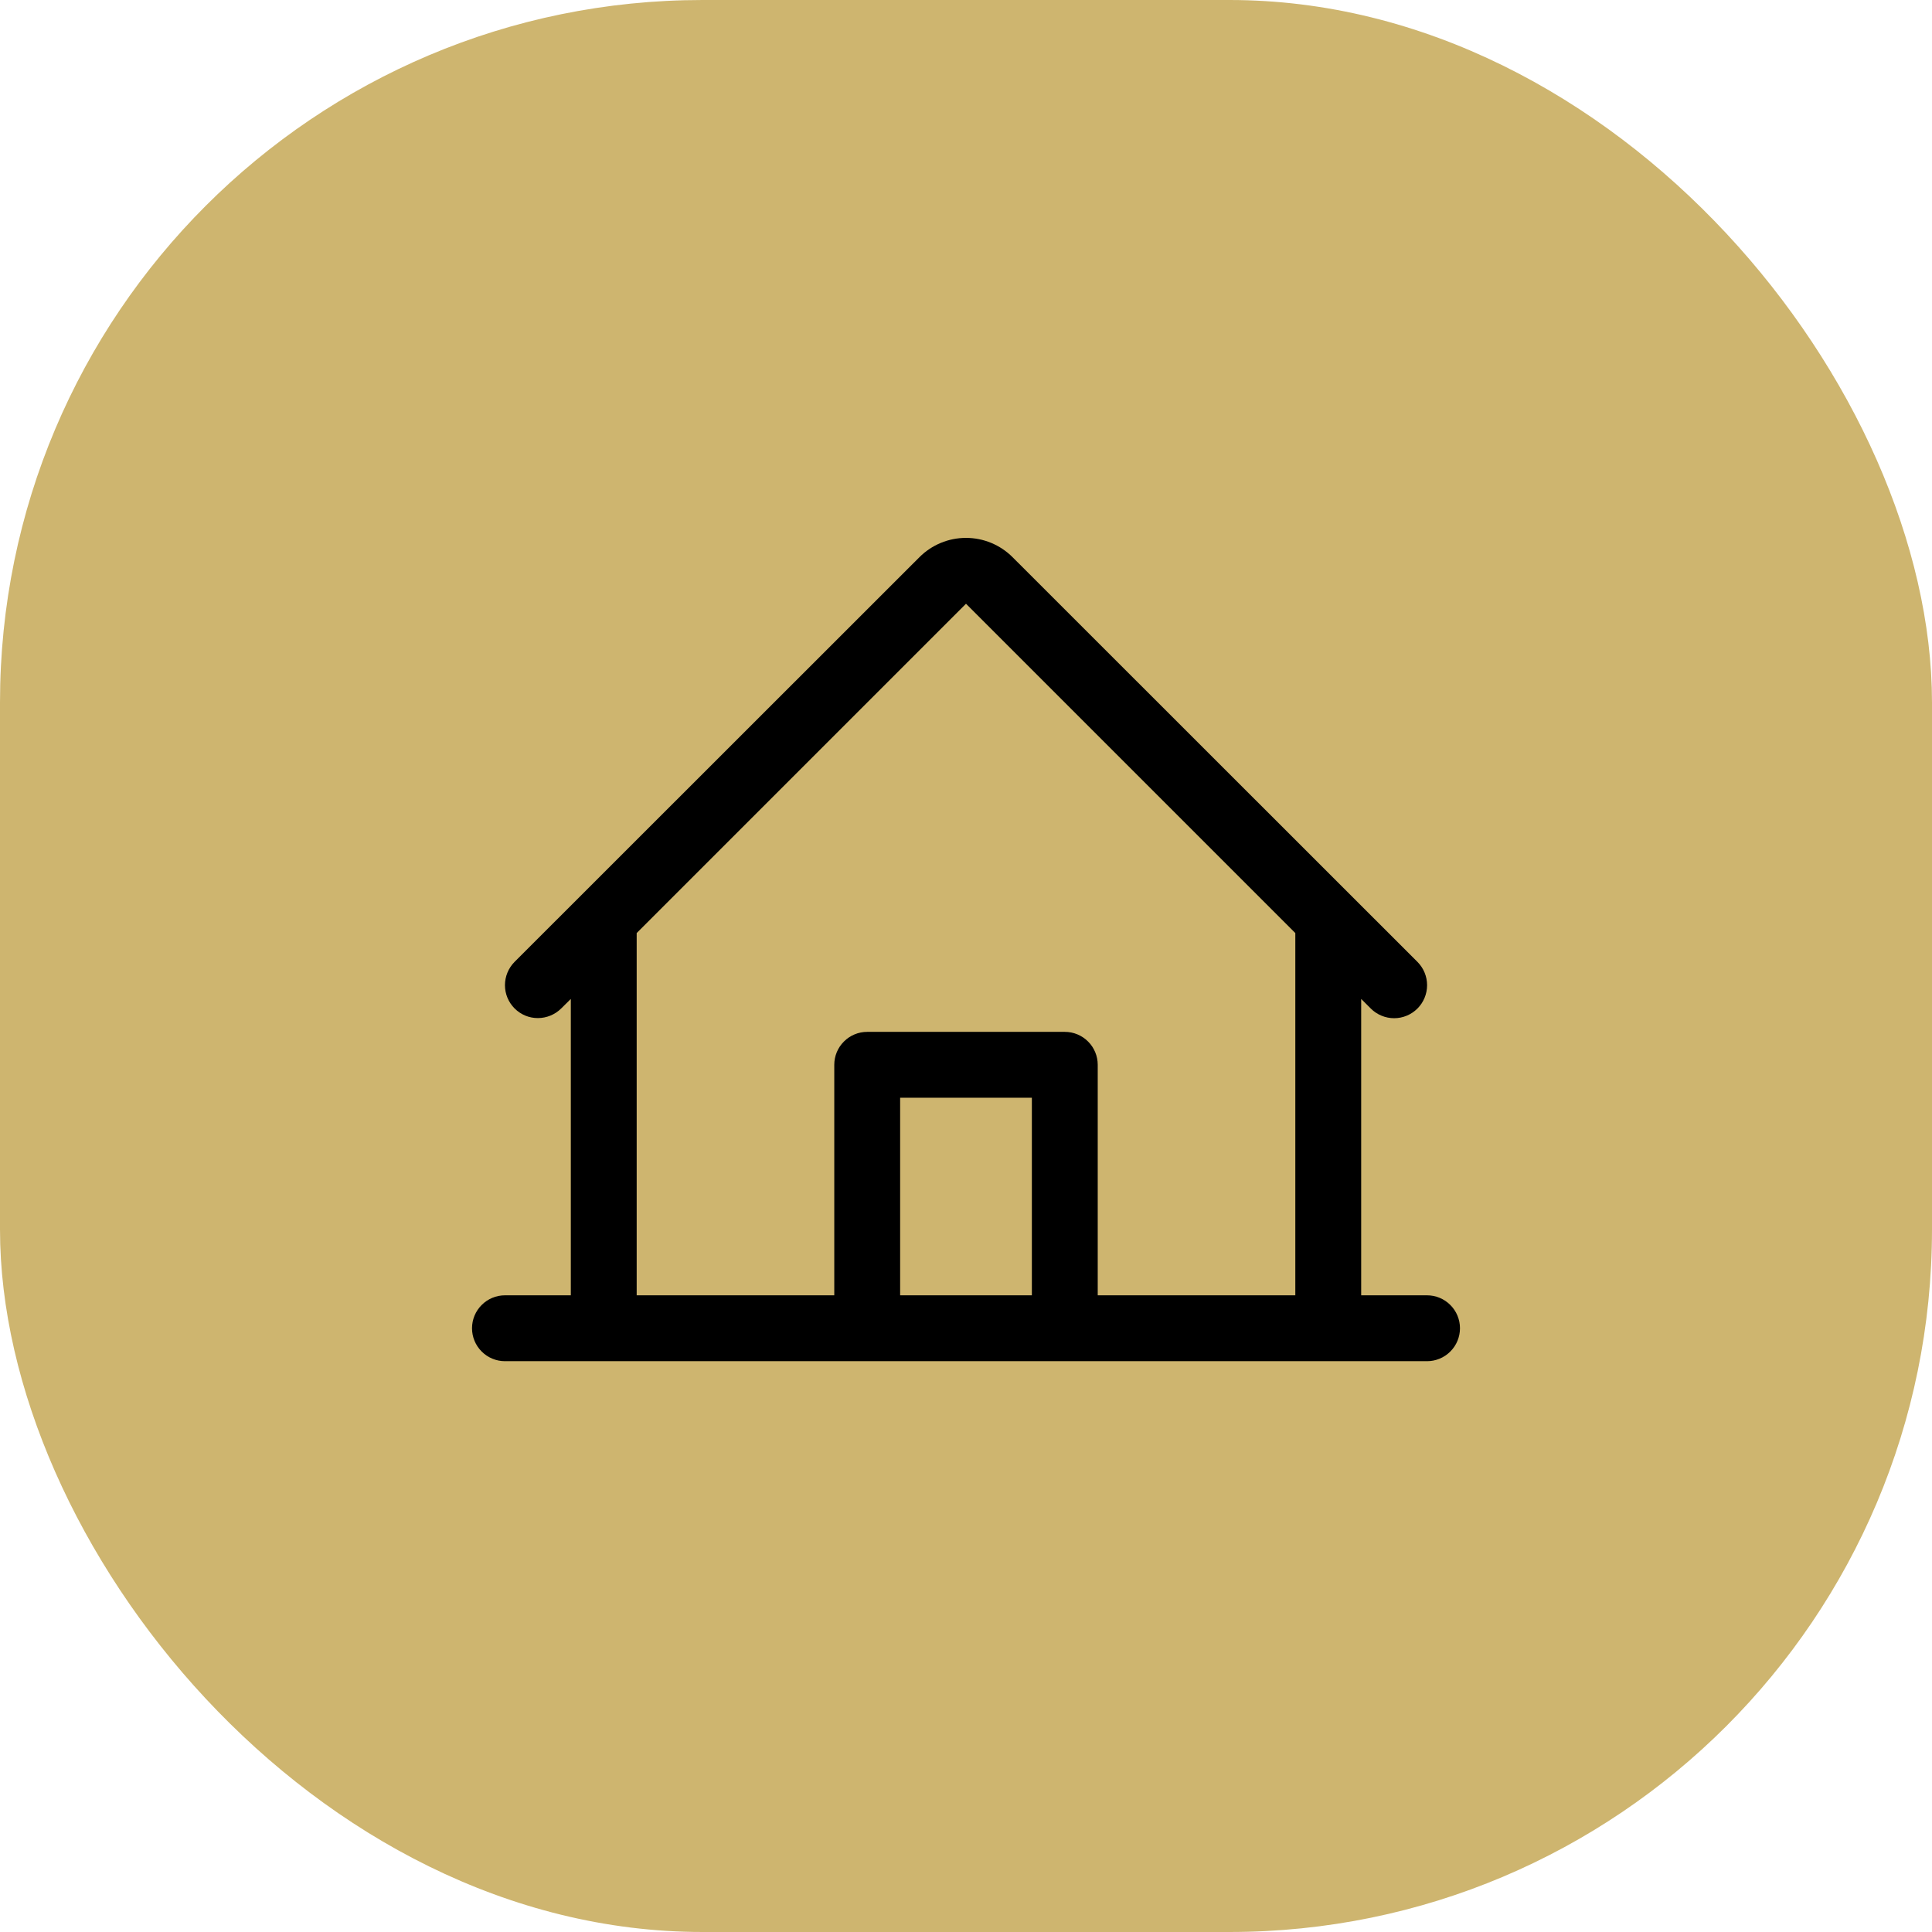 <svg width="44" height="44" viewBox="0 0 44 44" fill="none" xmlns="http://www.w3.org/2000/svg">
<rect width="44" height="44" rx="16" fill="#CEB56F"/>
<path d="M32.5 29.5H31V22.75L31.219 22.969C31.36 23.11 31.552 23.189 31.751 23.189C31.95 23.189 32.141 23.109 32.282 22.968C32.422 22.828 32.501 22.636 32.501 22.437C32.501 22.238 32.422 22.047 32.281 21.906L23.06 12.689C22.779 12.408 22.398 12.25 22 12.25C21.602 12.25 21.221 12.408 20.94 12.689L11.719 21.906C11.579 22.047 11.5 22.238 11.5 22.437C11.5 22.636 11.579 22.826 11.72 22.967C11.861 23.108 12.051 23.187 12.25 23.186C12.449 23.186 12.64 23.107 12.781 22.967L13 22.75V29.5H11.5C11.301 29.5 11.11 29.579 10.97 29.72C10.829 29.86 10.75 30.051 10.75 30.25C10.75 30.449 10.829 30.64 10.97 30.78C11.11 30.921 11.301 31 11.5 31H32.5C32.699 31 32.89 30.921 33.03 30.78C33.171 30.64 33.25 30.449 33.25 30.25C33.25 30.051 33.171 29.86 33.03 29.72C32.89 29.579 32.699 29.5 32.5 29.5ZM14.5 21.25L22 13.75L29.5 21.25V29.5H25V24.25C25 24.051 24.921 23.86 24.78 23.72C24.64 23.579 24.449 23.5 24.25 23.5H19.75C19.551 23.5 19.36 23.579 19.22 23.72C19.079 23.86 19 24.051 19 24.25V29.5H14.5V21.25ZM23.5 29.5H20.5V25H23.5V29.5Z" fill="black"/>
</svg>
